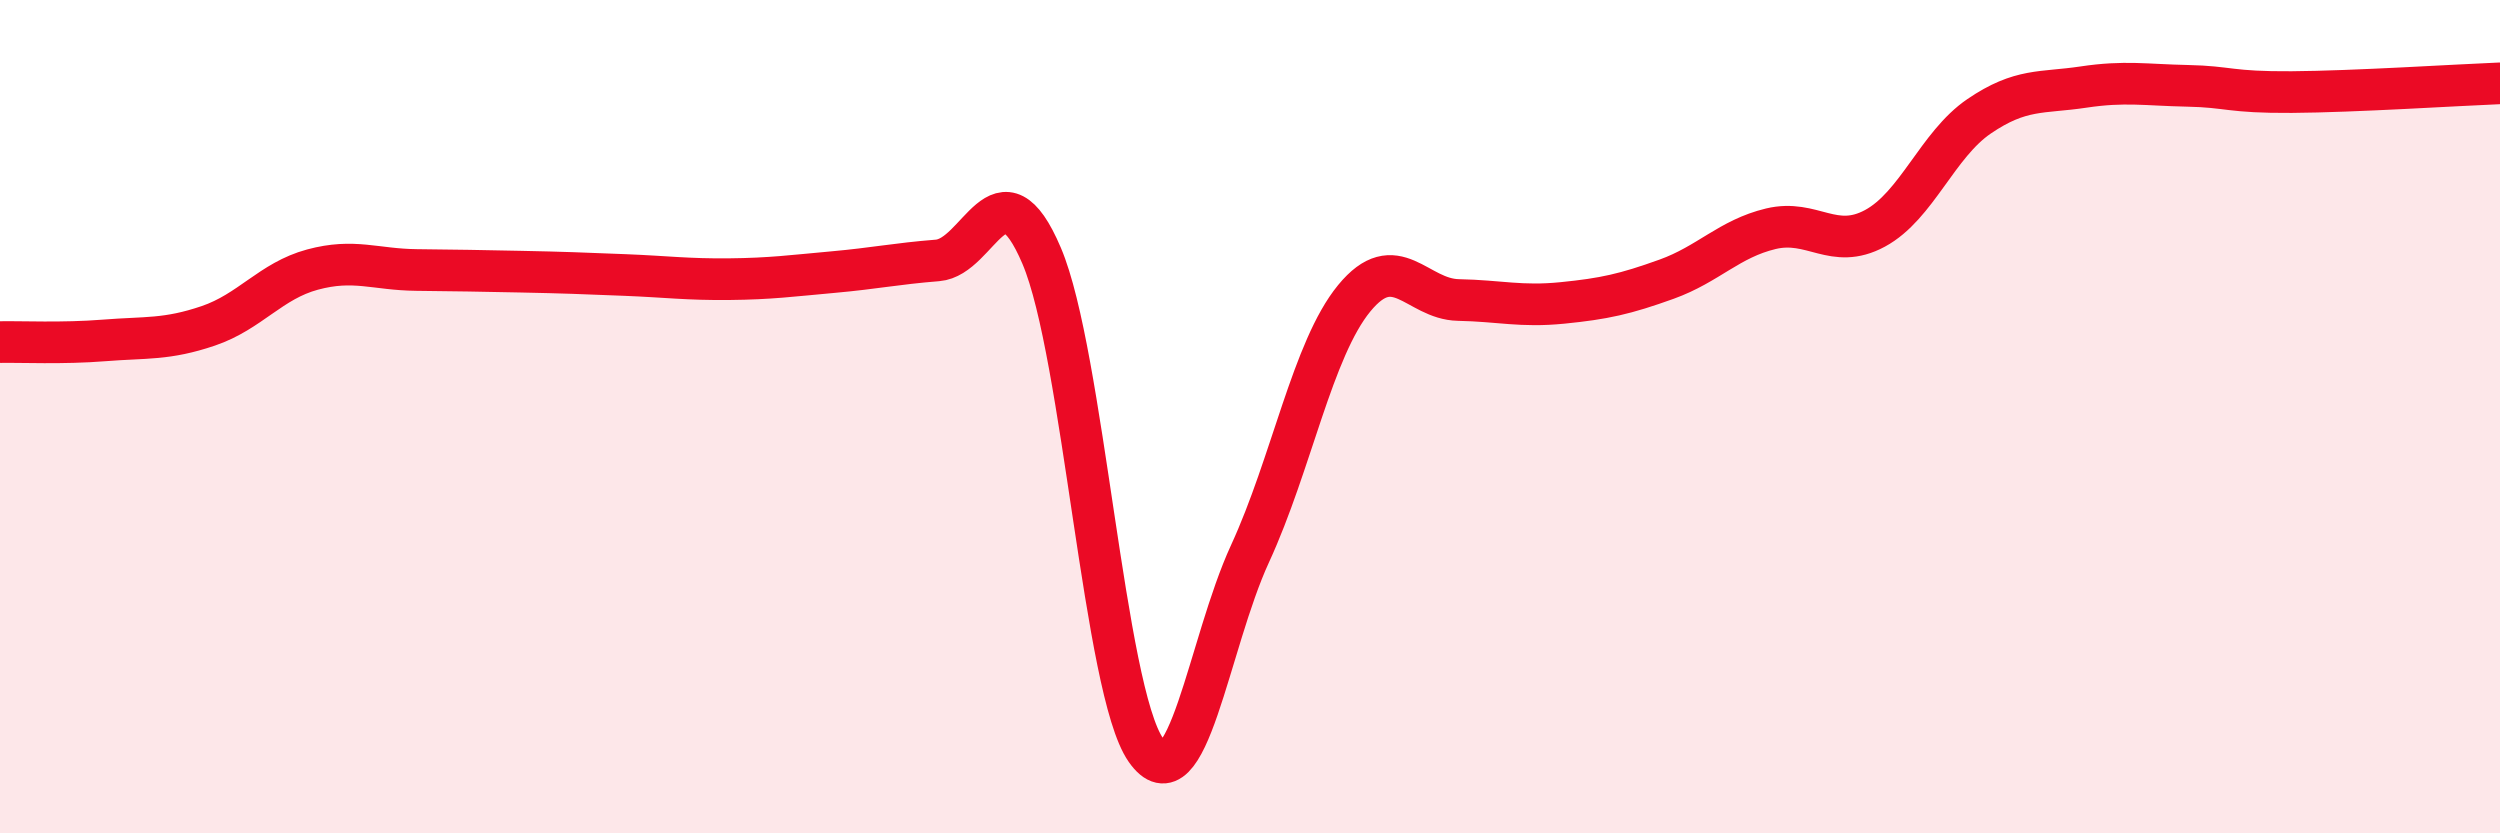 
    <svg width="60" height="20" viewBox="0 0 60 20" xmlns="http://www.w3.org/2000/svg">
      <path
        d="M 0,8.21 C 0.5,8.2 1.5,8.25 2.5,8.17 C 3.5,8.09 4,8.16 5,7.82 C 6,7.48 6.5,6.74 7.5,6.47 C 8.5,6.2 9,6.47 10,6.48 C 11,6.49 11.5,6.5 12.5,6.52 C 13.5,6.54 14,6.56 15,6.6 C 16,6.64 16.5,6.71 17.5,6.7 C 18.5,6.69 19,6.62 20,6.53 C 21,6.44 21.5,6.33 22.5,6.25 C 23.5,6.17 24,3.79 25,6.14 C 26,8.49 26.5,16.57 27.5,18 C 28.5,19.43 29,15.46 30,13.29 C 31,11.12 31.5,8.38 32.5,7.16 C 33.5,5.94 34,7.18 35,7.2 C 36,7.22 36.5,7.37 37.5,7.27 C 38.5,7.17 39,7.06 40,6.7 C 41,6.34 41.5,5.73 42.5,5.49 C 43.5,5.25 44,6.02 45,5.48 C 46,4.94 46.5,3.47 47.5,2.79 C 48.5,2.11 49,2.24 50,2.09 C 51,1.94 51.5,2.04 52.5,2.06 C 53.5,2.08 53.5,2.22 55,2.21 C 56.5,2.2 59,2.04 60,2L60 20L0 20Z"
        fill="#EB0A25"
        opacity="0.1"
        stroke-linecap="round"
        stroke-linejoin="round"
      />
      <path
        d="M 0,8.21 C 0.5,8.2 1.5,8.25 2.5,8.17 C 3.5,8.09 4,8.16 5,7.82 C 6,7.48 6.5,6.74 7.5,6.47 C 8.5,6.2 9,6.47 10,6.48 C 11,6.49 11.5,6.5 12.5,6.52 C 13.5,6.54 14,6.56 15,6.6 C 16,6.64 16.5,6.71 17.5,6.7 C 18.5,6.69 19,6.62 20,6.53 C 21,6.44 21.5,6.33 22.5,6.25 C 23.5,6.17 24,3.79 25,6.14 C 26,8.49 26.5,16.57 27.5,18 C 28.5,19.43 29,15.46 30,13.29 C 31,11.12 31.5,8.38 32.5,7.16 C 33.5,5.94 34,7.18 35,7.2 C 36,7.22 36.5,7.37 37.5,7.27 C 38.5,7.17 39,7.06 40,6.7 C 41,6.34 41.5,5.73 42.5,5.49 C 43.5,5.25 44,6.02 45,5.48 C 46,4.94 46.5,3.47 47.5,2.79 C 48.5,2.11 49,2.24 50,2.09 C 51,1.94 51.5,2.04 52.5,2.06 C 53.5,2.08 53.5,2.22 55,2.21 C 56.5,2.2 59,2.04 60,2"
        stroke="#EB0A25"
        stroke-width="1"
        fill="none"
        stroke-linecap="round"
        stroke-linejoin="round"
      />
    </svg>
  